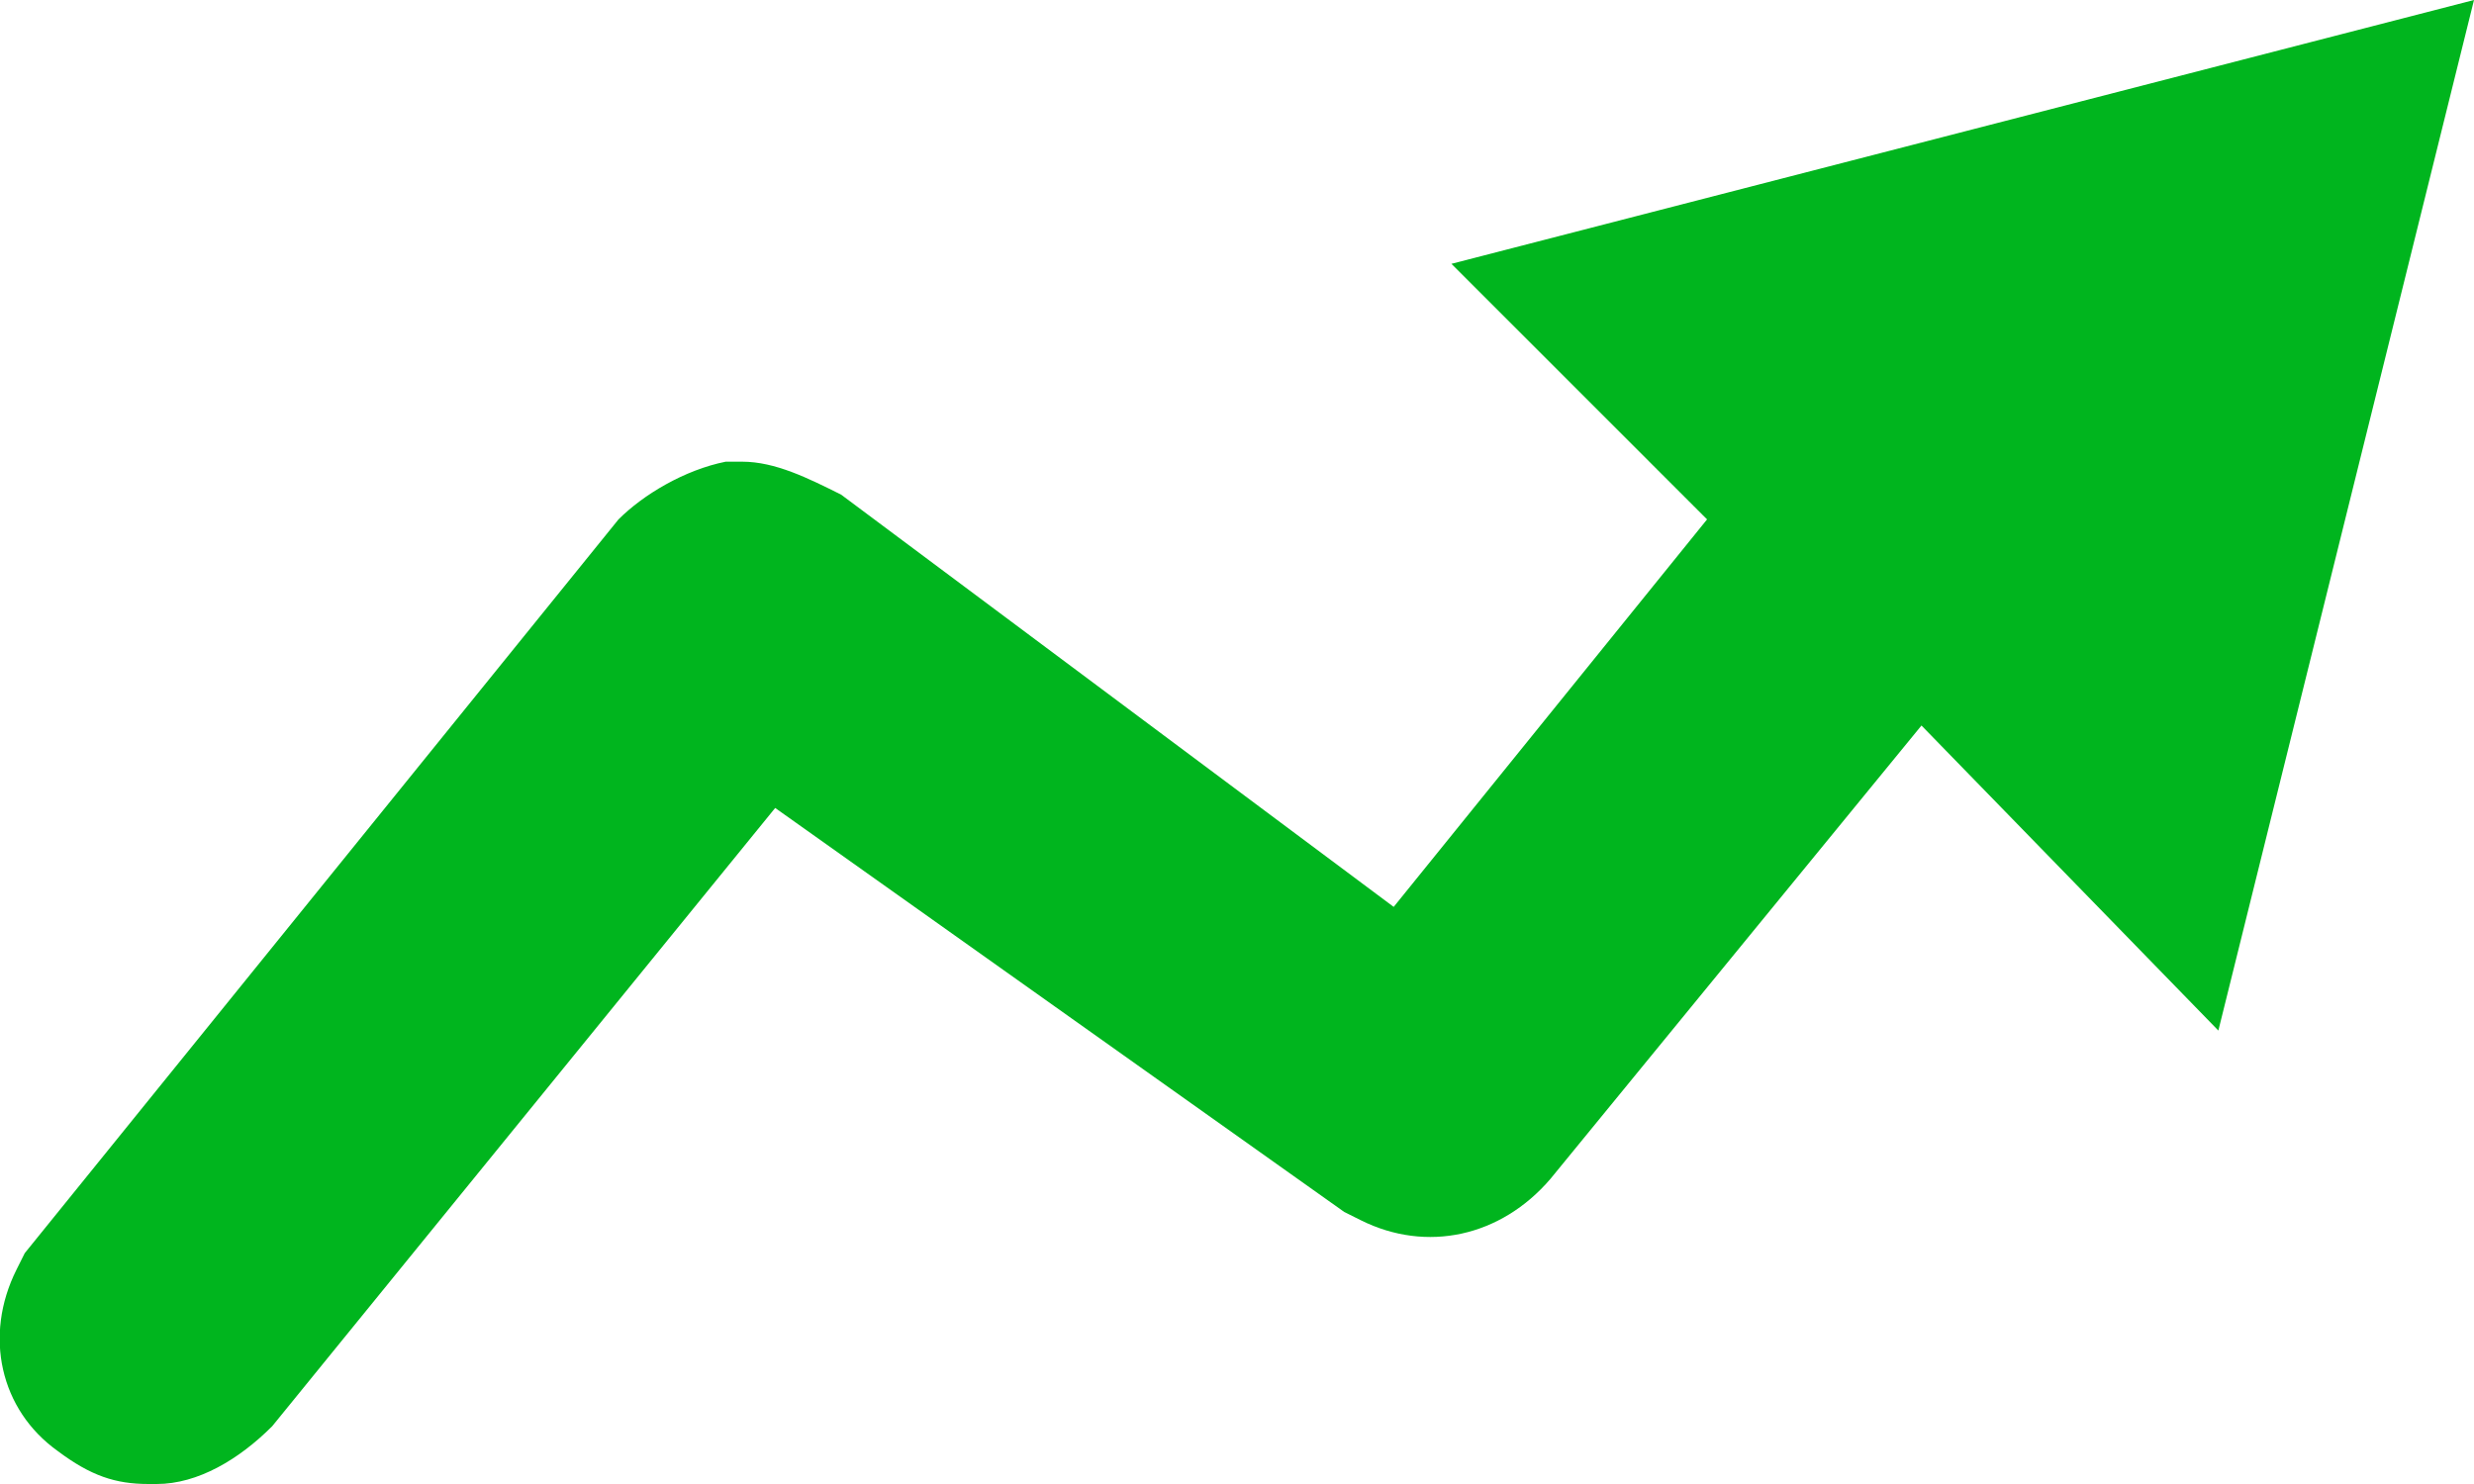 <?xml version="1.0" encoding="UTF-8"?>
<svg version="1.1" id="Layer_1" xmlns="http://www.w3.org/2000/svg" xmlns:xlink="http://www.w3.org/1999/xlink" x="0px" y="0px" viewBox="0 0 30 18" style="enable-background:new 0 0 30 18;" xml:space="preserve"><style type="text/css">.st0{fill:#00B51E}</style><path class="st0" d="M30,0L17.6,3.2l3.1,3.1l-3.8,4.7l-6.7-5C9.8,5.8,9.4,5.6,9,5.6c-0.1,0-0.2,0-0.2,0C8.3,5.7,7.8,6,7.5,6.3 l-7.2,8.9l-0.1,0.2c-0.4,0.8-0.2,1.7,0.5,2.2C1.1,17.9,1.4,18,1.8,18h0.1c0.5,0,1-0.3,1.4-0.7l6.1-7.5l6.9,4.9l0.2,0.1 c0.8,0.4,1.7,0.2,2.3-0.5l4.5-5.5l3.6,3.7L30,0z"/> </svg>